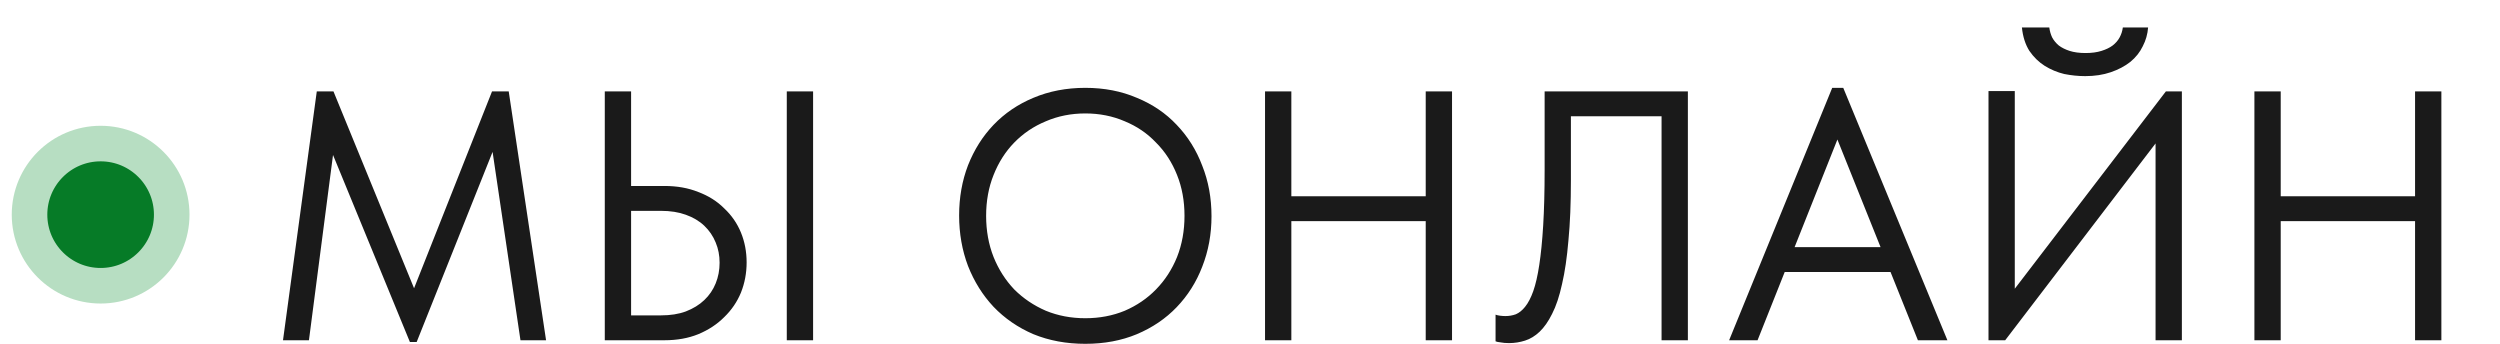 <?xml version="1.0" encoding="UTF-8"?> <svg xmlns="http://www.w3.org/2000/svg" width="80" height="11" viewBox="0 0 80 11" fill="none"><path d="M9.056 10.888L10.137 2.925H10.671L13.47 9.762H13.037L15.745 2.925H16.279L17.474 10.888H16.655L15.71 4.506H15.904L13.333 10.945H13.117L10.466 4.495H10.717L9.886 10.888H9.056ZM19.353 10.888V2.925H20.195V5.951H21.264C21.666 5.951 22.026 6.015 22.345 6.144C22.671 6.266 22.948 6.44 23.175 6.668C23.41 6.888 23.588 7.145 23.71 7.441C23.831 7.737 23.892 8.055 23.892 8.397C23.892 8.738 23.831 9.06 23.71 9.364C23.588 9.659 23.41 9.921 23.175 10.148C22.948 10.376 22.671 10.558 22.345 10.694C22.026 10.823 21.666 10.888 21.264 10.888H19.353ZM21.15 10.092C21.453 10.092 21.719 10.05 21.946 9.966C22.181 9.875 22.379 9.754 22.538 9.602C22.697 9.451 22.819 9.273 22.902 9.068C22.985 8.863 23.027 8.643 23.027 8.408C23.027 8.173 22.985 7.957 22.902 7.76C22.819 7.555 22.697 7.377 22.538 7.225C22.379 7.073 22.181 6.956 21.946 6.872C21.719 6.789 21.453 6.747 21.15 6.747H20.195V10.092H21.15ZM25.177 10.888V2.925H26.019V10.888H25.177ZM34.73 10.183C35.185 10.183 35.606 10.103 35.992 9.944C36.379 9.777 36.713 9.549 36.993 9.261C37.282 8.965 37.505 8.62 37.665 8.226C37.824 7.824 37.904 7.384 37.904 6.907C37.904 6.429 37.824 5.993 37.665 5.598C37.505 5.196 37.282 4.851 36.993 4.563C36.713 4.267 36.379 4.04 35.992 3.881C35.606 3.714 35.185 3.63 34.73 3.63C34.275 3.63 33.854 3.714 33.467 3.881C33.081 4.04 32.743 4.267 32.455 4.563C32.174 4.851 31.954 5.196 31.795 5.598C31.636 5.993 31.556 6.429 31.556 6.907C31.556 7.384 31.636 7.824 31.795 8.226C31.954 8.62 32.174 8.965 32.455 9.261C32.743 9.549 33.081 9.777 33.467 9.944C33.854 10.103 34.275 10.183 34.73 10.183ZM34.73 11.002C34.123 11.002 33.57 10.899 33.069 10.694C32.576 10.482 32.151 10.19 31.795 9.819C31.446 9.447 31.173 9.011 30.976 8.51C30.787 8.01 30.692 7.471 30.692 6.895C30.692 6.319 30.787 5.784 30.976 5.291C31.173 4.791 31.446 4.358 31.795 3.994C32.151 3.623 32.576 3.335 33.069 3.13C33.57 2.918 34.123 2.811 34.73 2.811C35.337 2.811 35.886 2.918 36.379 3.13C36.88 3.335 37.304 3.623 37.653 3.994C38.01 4.366 38.283 4.802 38.472 5.303C38.669 5.796 38.768 6.334 38.768 6.918C38.768 7.494 38.669 8.033 38.472 8.533C38.283 9.026 38.01 9.458 37.653 9.83C37.304 10.194 36.88 10.482 36.379 10.694C35.886 10.899 35.337 11.002 34.73 11.002ZM46.044 6.281V7.077H40.902V6.281H46.044ZM41.323 2.925V10.888H40.481V2.925H41.323ZM45.623 10.888V2.925H46.465V10.888H45.623ZM48.29 10.979C48.184 10.979 48.093 10.971 48.017 10.956C47.941 10.948 47.888 10.937 47.858 10.922V10.069C47.896 10.084 47.945 10.095 48.006 10.103C48.066 10.111 48.123 10.114 48.176 10.114C48.29 10.114 48.4 10.095 48.506 10.057C48.612 10.012 48.711 9.932 48.802 9.819C48.901 9.697 48.988 9.53 49.064 9.318C49.139 9.106 49.204 8.825 49.257 8.476C49.31 8.127 49.352 7.707 49.382 7.214C49.412 6.713 49.428 6.122 49.428 5.439V2.925H54.012V10.888H53.17V3.721H50.269V5.758C50.269 6.501 50.243 7.145 50.19 7.691C50.144 8.237 50.076 8.704 49.985 9.091C49.901 9.477 49.795 9.796 49.666 10.046C49.545 10.289 49.412 10.478 49.268 10.615C49.124 10.751 48.969 10.846 48.802 10.899C48.635 10.952 48.465 10.979 48.29 10.979ZM55.332 10.888L58.631 2.811H58.984L62.317 10.888H61.373L58.563 3.881H59.029L56.242 10.888H55.332ZM56.879 8.704V7.908H60.701V8.704H56.879ZM63.632 10.888V2.914H64.473V9.546L64.291 9.477L69.308 2.925H69.82V10.888H68.978V4.051L69.285 4.188L64.166 10.888H63.632ZM66.726 2.436C66.506 2.436 66.282 2.413 66.055 2.368C65.835 2.315 65.626 2.228 65.429 2.106C65.239 1.985 65.076 1.826 64.94 1.628C64.811 1.424 64.731 1.173 64.701 0.878H65.577C65.592 0.991 65.622 1.098 65.668 1.196C65.721 1.295 65.793 1.382 65.884 1.458C65.975 1.526 66.089 1.583 66.225 1.628C66.369 1.674 66.54 1.697 66.737 1.697C66.934 1.697 67.105 1.674 67.249 1.628C67.393 1.583 67.51 1.526 67.602 1.458C67.7 1.382 67.776 1.295 67.829 1.196C67.882 1.098 67.916 0.991 67.931 0.878H68.739C68.724 1.09 68.667 1.291 68.568 1.481C68.477 1.67 68.345 1.837 68.17 1.981C67.996 2.118 67.787 2.228 67.545 2.311C67.302 2.394 67.029 2.436 66.726 2.436ZM77.703 6.281V7.077H72.562V6.281H77.703ZM72.983 2.925V10.888H72.141V2.925H72.983ZM77.282 10.888V2.925H78.124V10.888H77.282Z" fill="#1A1A1A"></path><circle cx="3.22" cy="6.869" r="2.275" fill="#067B27" stroke="#B7DEC2" stroke-width="1.138"></circle></svg> 